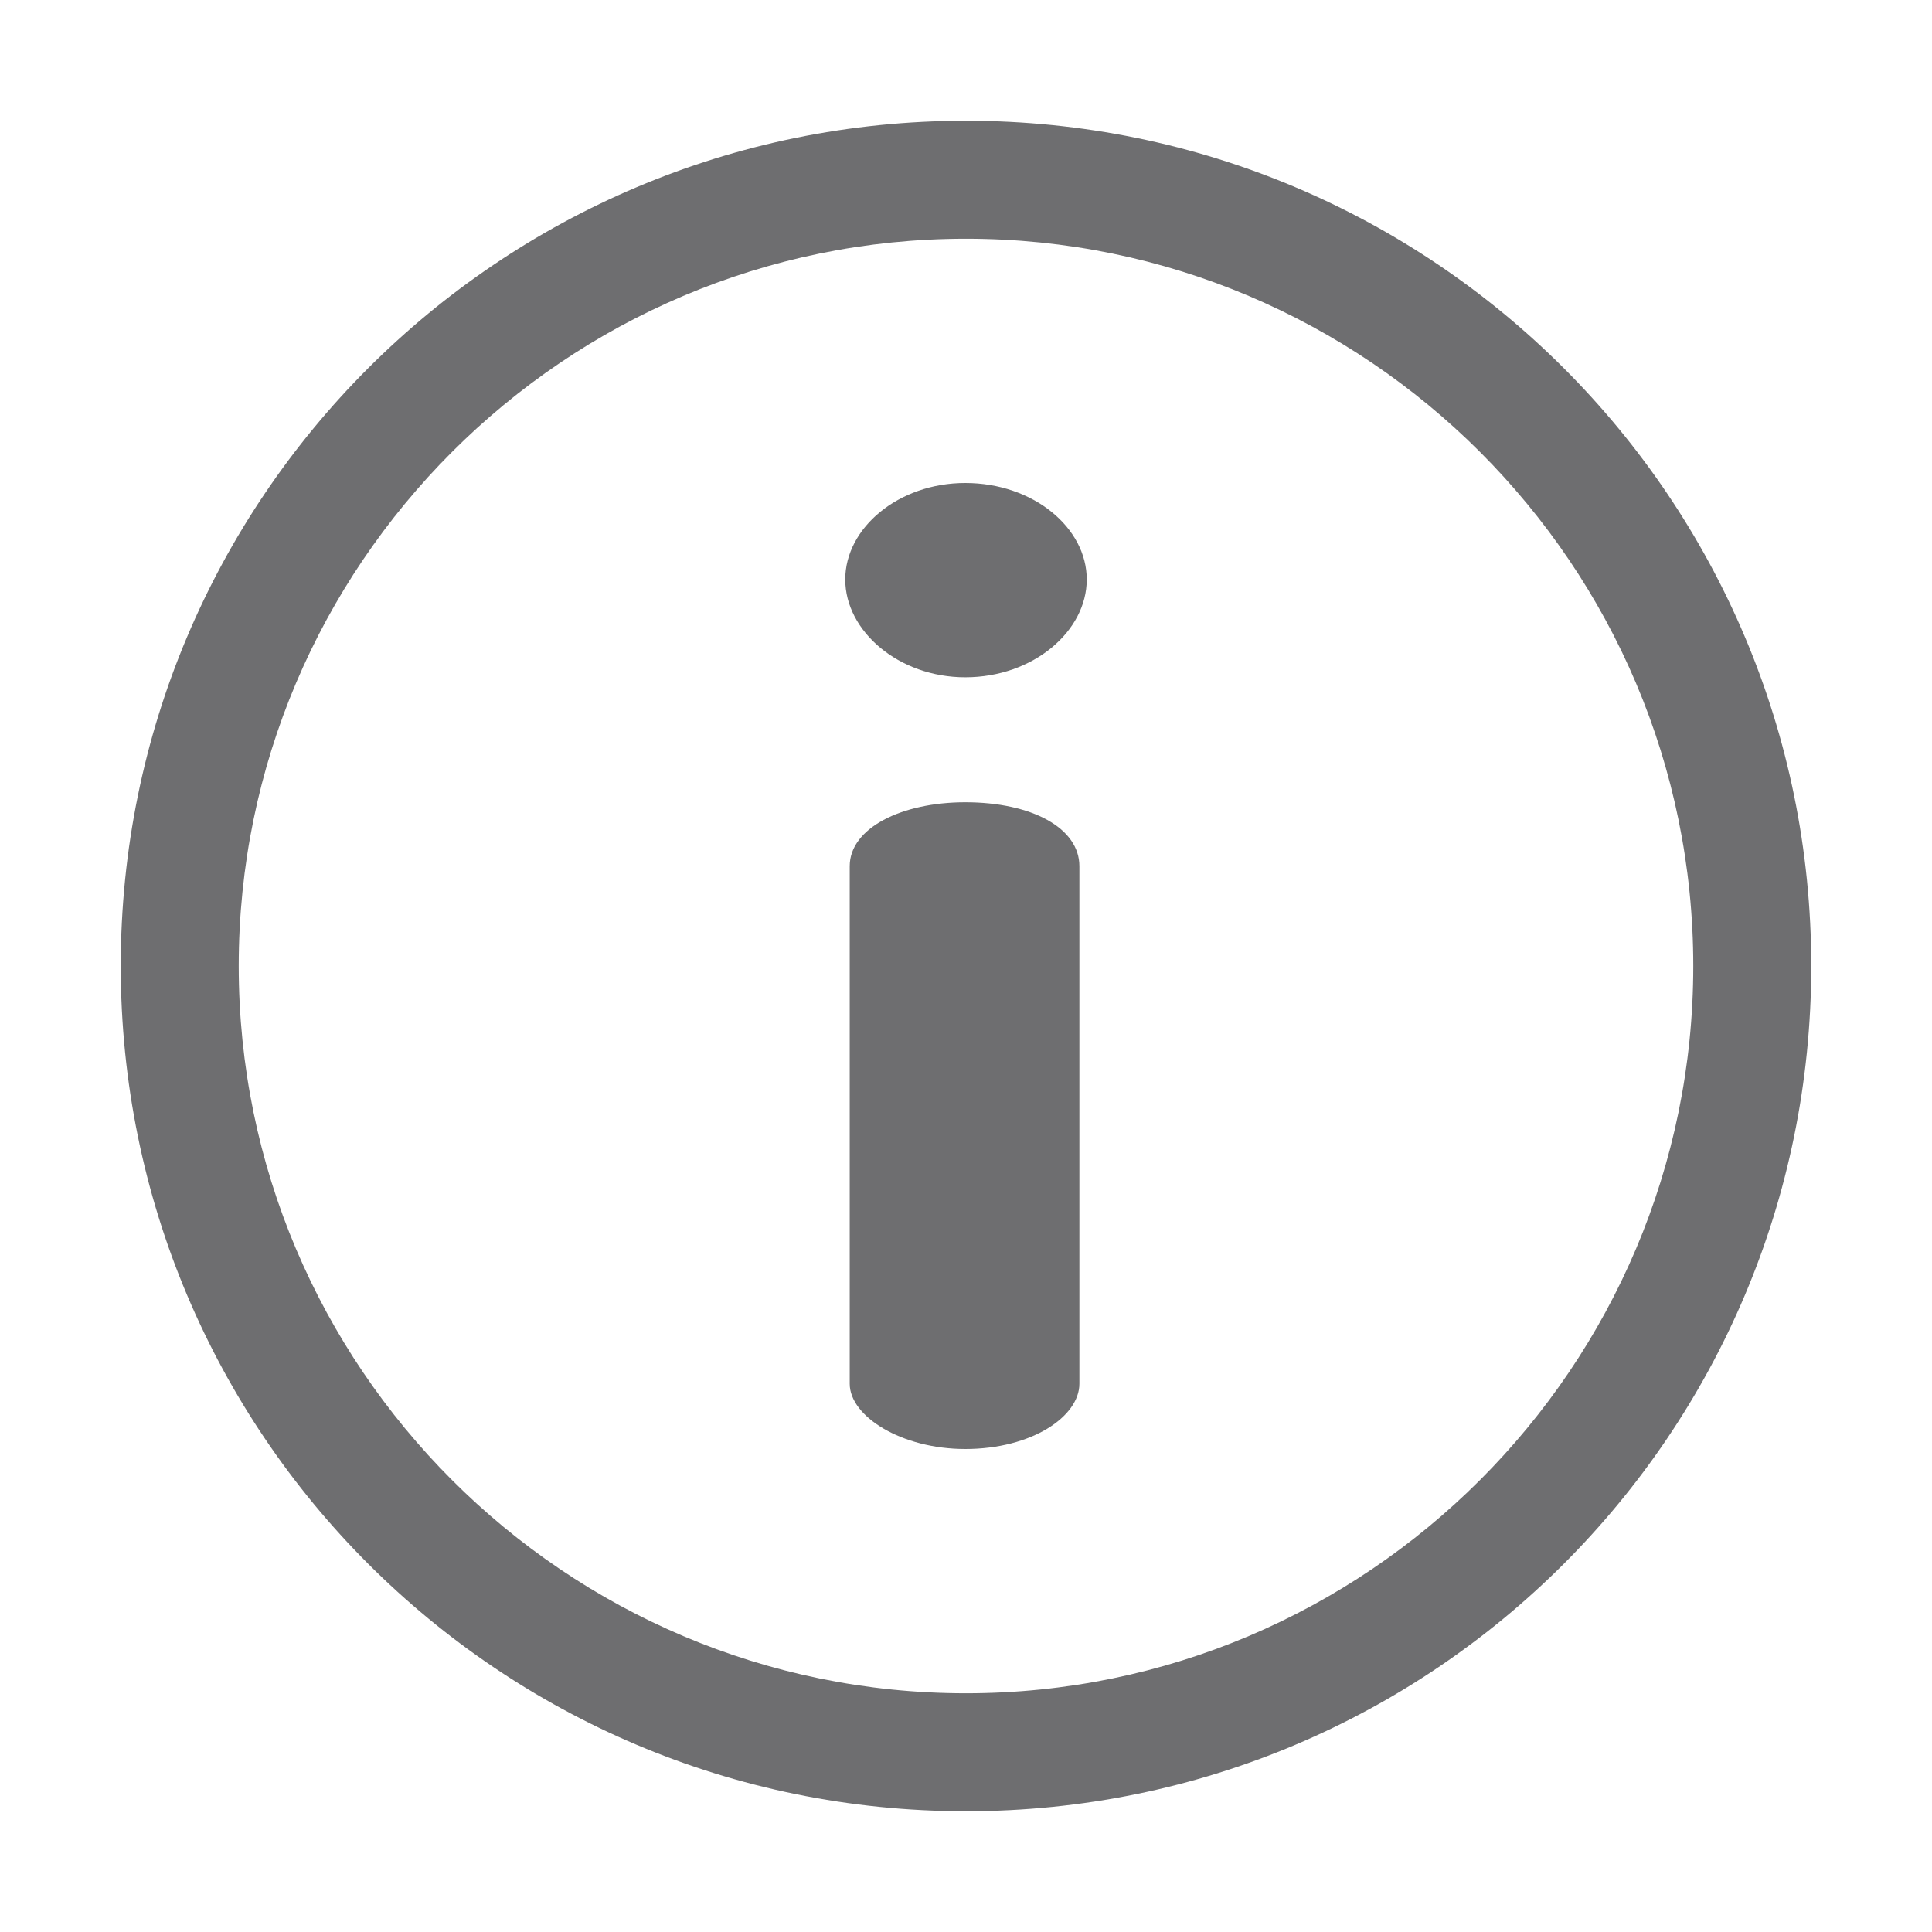 <svg width="16" height="16" viewBox="0 0 16 16" fill="none" xmlns="http://www.w3.org/2000/svg">
<path d="M8 15C4.131 15 1 11.869 1 8C1 4.131 4.131 1 8 1C11.869 1 15 4.131 15 8C15 11.869 11.869 15 8 15ZM8 1.977C4.679 1.977 1.977 4.679 1.977 8C1.977 11.321 4.679 14.023 8 14.023C11.321 14.023 14.023 11.321 14.023 8C14.023 4.679 11.321 1.977 8 1.977Z" fill="#6E6E70"/>
<path d="M7.994 6.644C8.546 6.644 8.939 6.858 8.939 7.173L8.939 11.46C8.939 11.73 8.546 12 7.994 12C7.466 12 7.037 11.73 7.037 11.46L7.037 7.173C7.037 6.858 7.466 6.644 7.994 6.644ZM7.994 4C8.558 4 9 4.371 9 4.799C9 5.226 8.558 5.609 7.994 5.609C7.442 5.609 7 5.226 7 4.799C7 4.371 7.442 4 7.994 4Z" fill="#6E6E70"/>
</svg>
